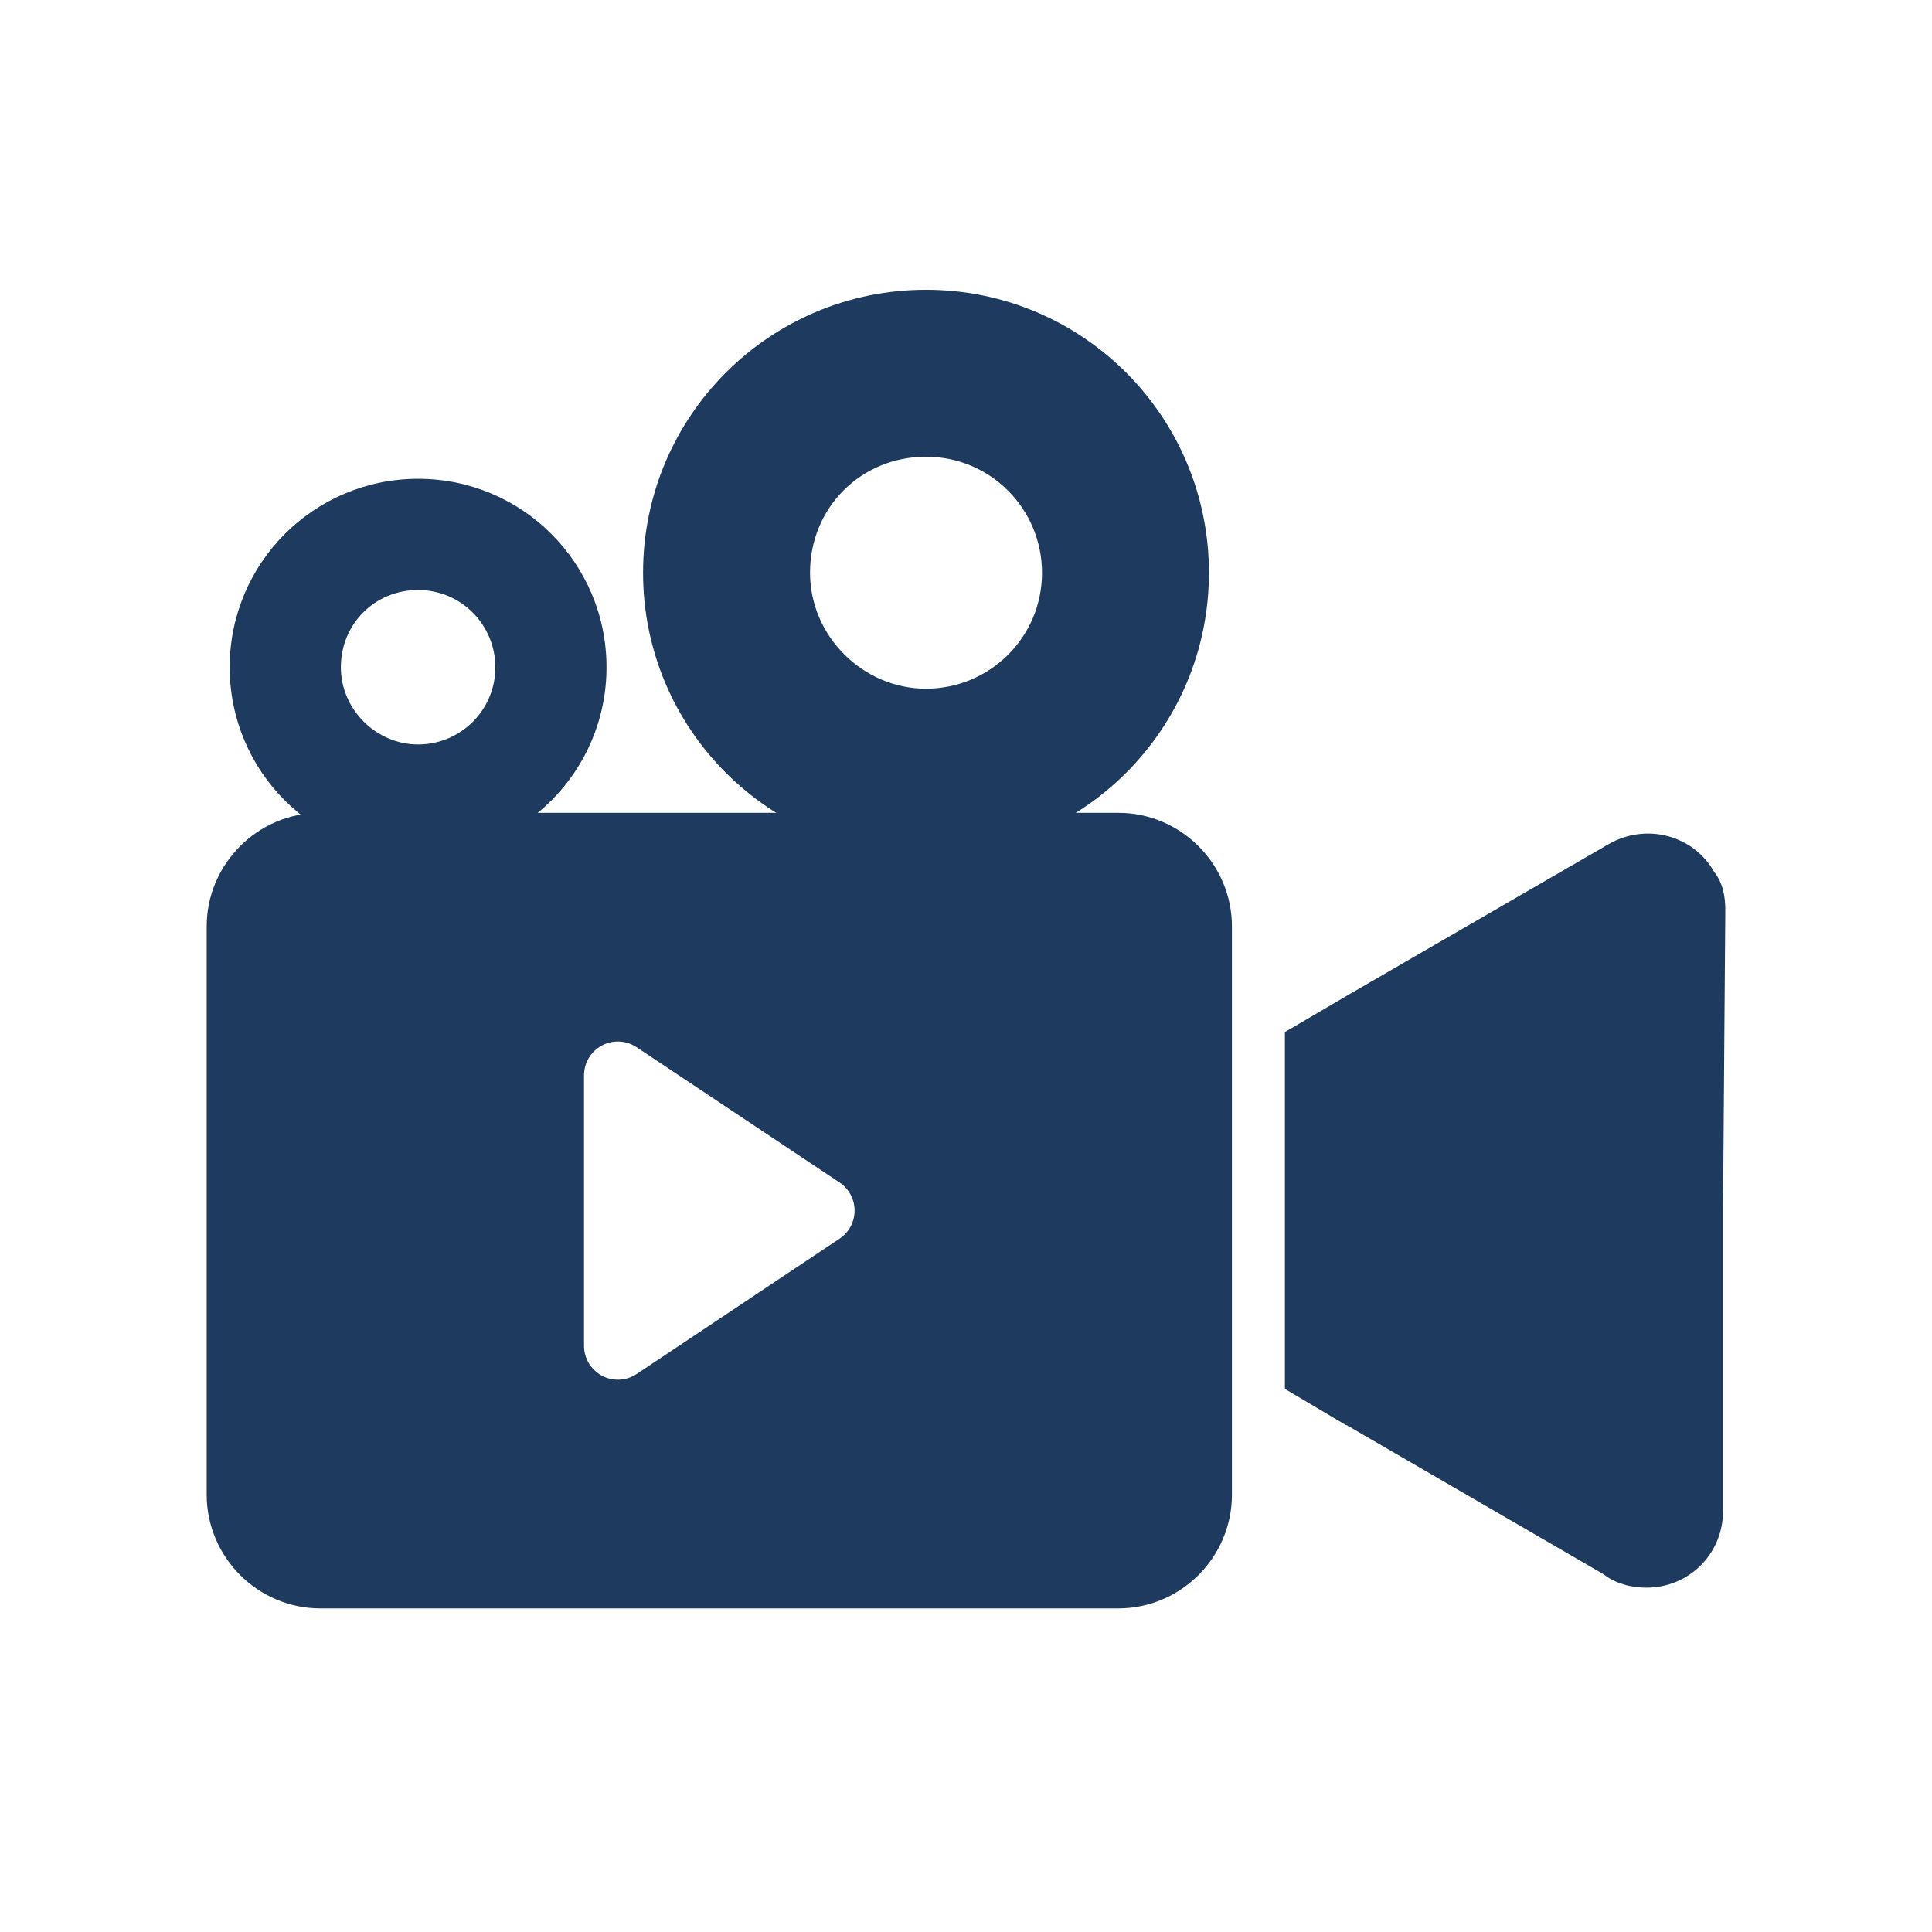 <svg xmlns="http://www.w3.org/2000/svg" xmlns:xlink="http://www.w3.org/1999/xlink" width="600" zoomAndPan="magnify" viewBox="0 0 450 457.92" height="600" preserveAspectRatio="xMidYMid meet" version="1.2"><defs><clipPath id="7715c5d6b4"><path d="M 45.031 192 L 289 192 L 289 381.309 L 45.031 381.309 Z M 45.031 192 "/></clipPath><clipPath id="6a4d9ad4a0"><path d="M 300 197 L 404.969 197 L 404.969 377 L 300 377 Z M 300 197 "/></clipPath><clipPath id="117fc4b81c"><path d="M 148 68.613 L 283 68.613 L 283 203 L 148 203 Z M 148 68.613 "/></clipPath></defs><g id="3a09f010b8"><g clip-rule="nonzero" clip-path="url(#7715c5d6b4)"><path style=" stroke:none;fill-rule:evenodd;fill:#1e3b5f;fill-opacity:1;" d="M 138.711 326.066 C 136.094 324.672 134.465 321.961 134.465 319 L 134.465 254.871 C 134.465 251.91 136.094 249.195 138.711 247.797 C 141.312 246.41 144.469 246.562 146.93 248.211 L 195.023 280.266 C 197.254 281.75 198.594 284.262 198.594 286.938 C 198.594 289.609 197.254 292.113 195.023 293.598 L 146.93 325.668 C 144.441 327.324 141.273 327.449 138.711 326.066 Z M 71.969 192.656 L 261.09 192.656 C 275.906 192.656 288.031 204.781 288.031 219.59 L 288.031 354.273 C 288.031 369.098 275.906 381.219 261.09 381.219 L 71.969 381.219 C 57.152 381.219 45.031 369.098 45.031 354.273 L 45.031 219.59 C 45.031 204.766 57.152 192.656 71.969 192.656 Z M 71.969 192.656 "/></g><g clip-rule="nonzero" clip-path="url(#6a4d9ad4a0)"><path style=" stroke:none;fill-rule:nonzero;fill:#1e3b5f;fill-opacity:1;" d="M 402.293 206.609 C 397.477 198.047 386.238 194.836 377.137 200.184 L 316.109 235.516 L 300.586 244.617 L 300.586 329.195 L 315.035 337.762 C 315.57 337.762 315.57 338.297 316.109 338.297 L 376.062 373.094 C 378.738 375.23 382.492 376.305 386.238 376.305 C 396.402 376.305 404.434 368.273 404.434 358.102 L 404.434 286.371 L 404.969 215.711 C 404.969 212.504 404.434 209.285 402.293 206.609 Z M 402.293 206.609 "/></g><g clip-rule="nonzero" clip-path="url(#117fc4b81c)"><path style=" stroke:none;fill-rule:nonzero;fill:#1e3b5f;fill-opacity:1;" d="M 215.523 202.805 C 252.59 202.805 282.582 172.812 282.582 135.742 C 282.582 98.676 252.59 68.684 215.523 68.684 C 178.449 68.684 148.457 98.676 148.457 135.742 C 148.457 172.812 178.449 202.805 215.523 202.805 Z M 215.523 108.254 C 230.934 108.254 243.012 120.746 243.012 135.742 C 243.012 151.152 230.516 163.234 215.523 163.234 C 200.523 163.234 188.031 150.738 188.031 135.742 C 188.031 120.328 200.113 108.254 215.523 108.254 Z M 215.523 108.254 "/></g><path style=" stroke:none;fill-rule:nonzero;fill:#1e3b5f;fill-opacity:1;" d="M 95.145 202.805 C 119.824 202.805 139.797 182.832 139.797 158.145 C 139.797 133.457 119.824 113.484 95.145 113.484 C 70.453 113.484 50.48 133.457 50.48 158.145 C 50.48 182.832 70.453 202.805 95.145 202.805 Z M 95.145 139.84 C 105.406 139.84 113.449 148.16 113.449 158.145 C 113.449 168.406 105.125 176.449 95.145 176.449 C 85.152 176.449 76.832 168.129 76.832 158.145 C 76.832 147.883 84.883 139.84 95.145 139.84 Z M 95.145 139.84 "/></g></svg>